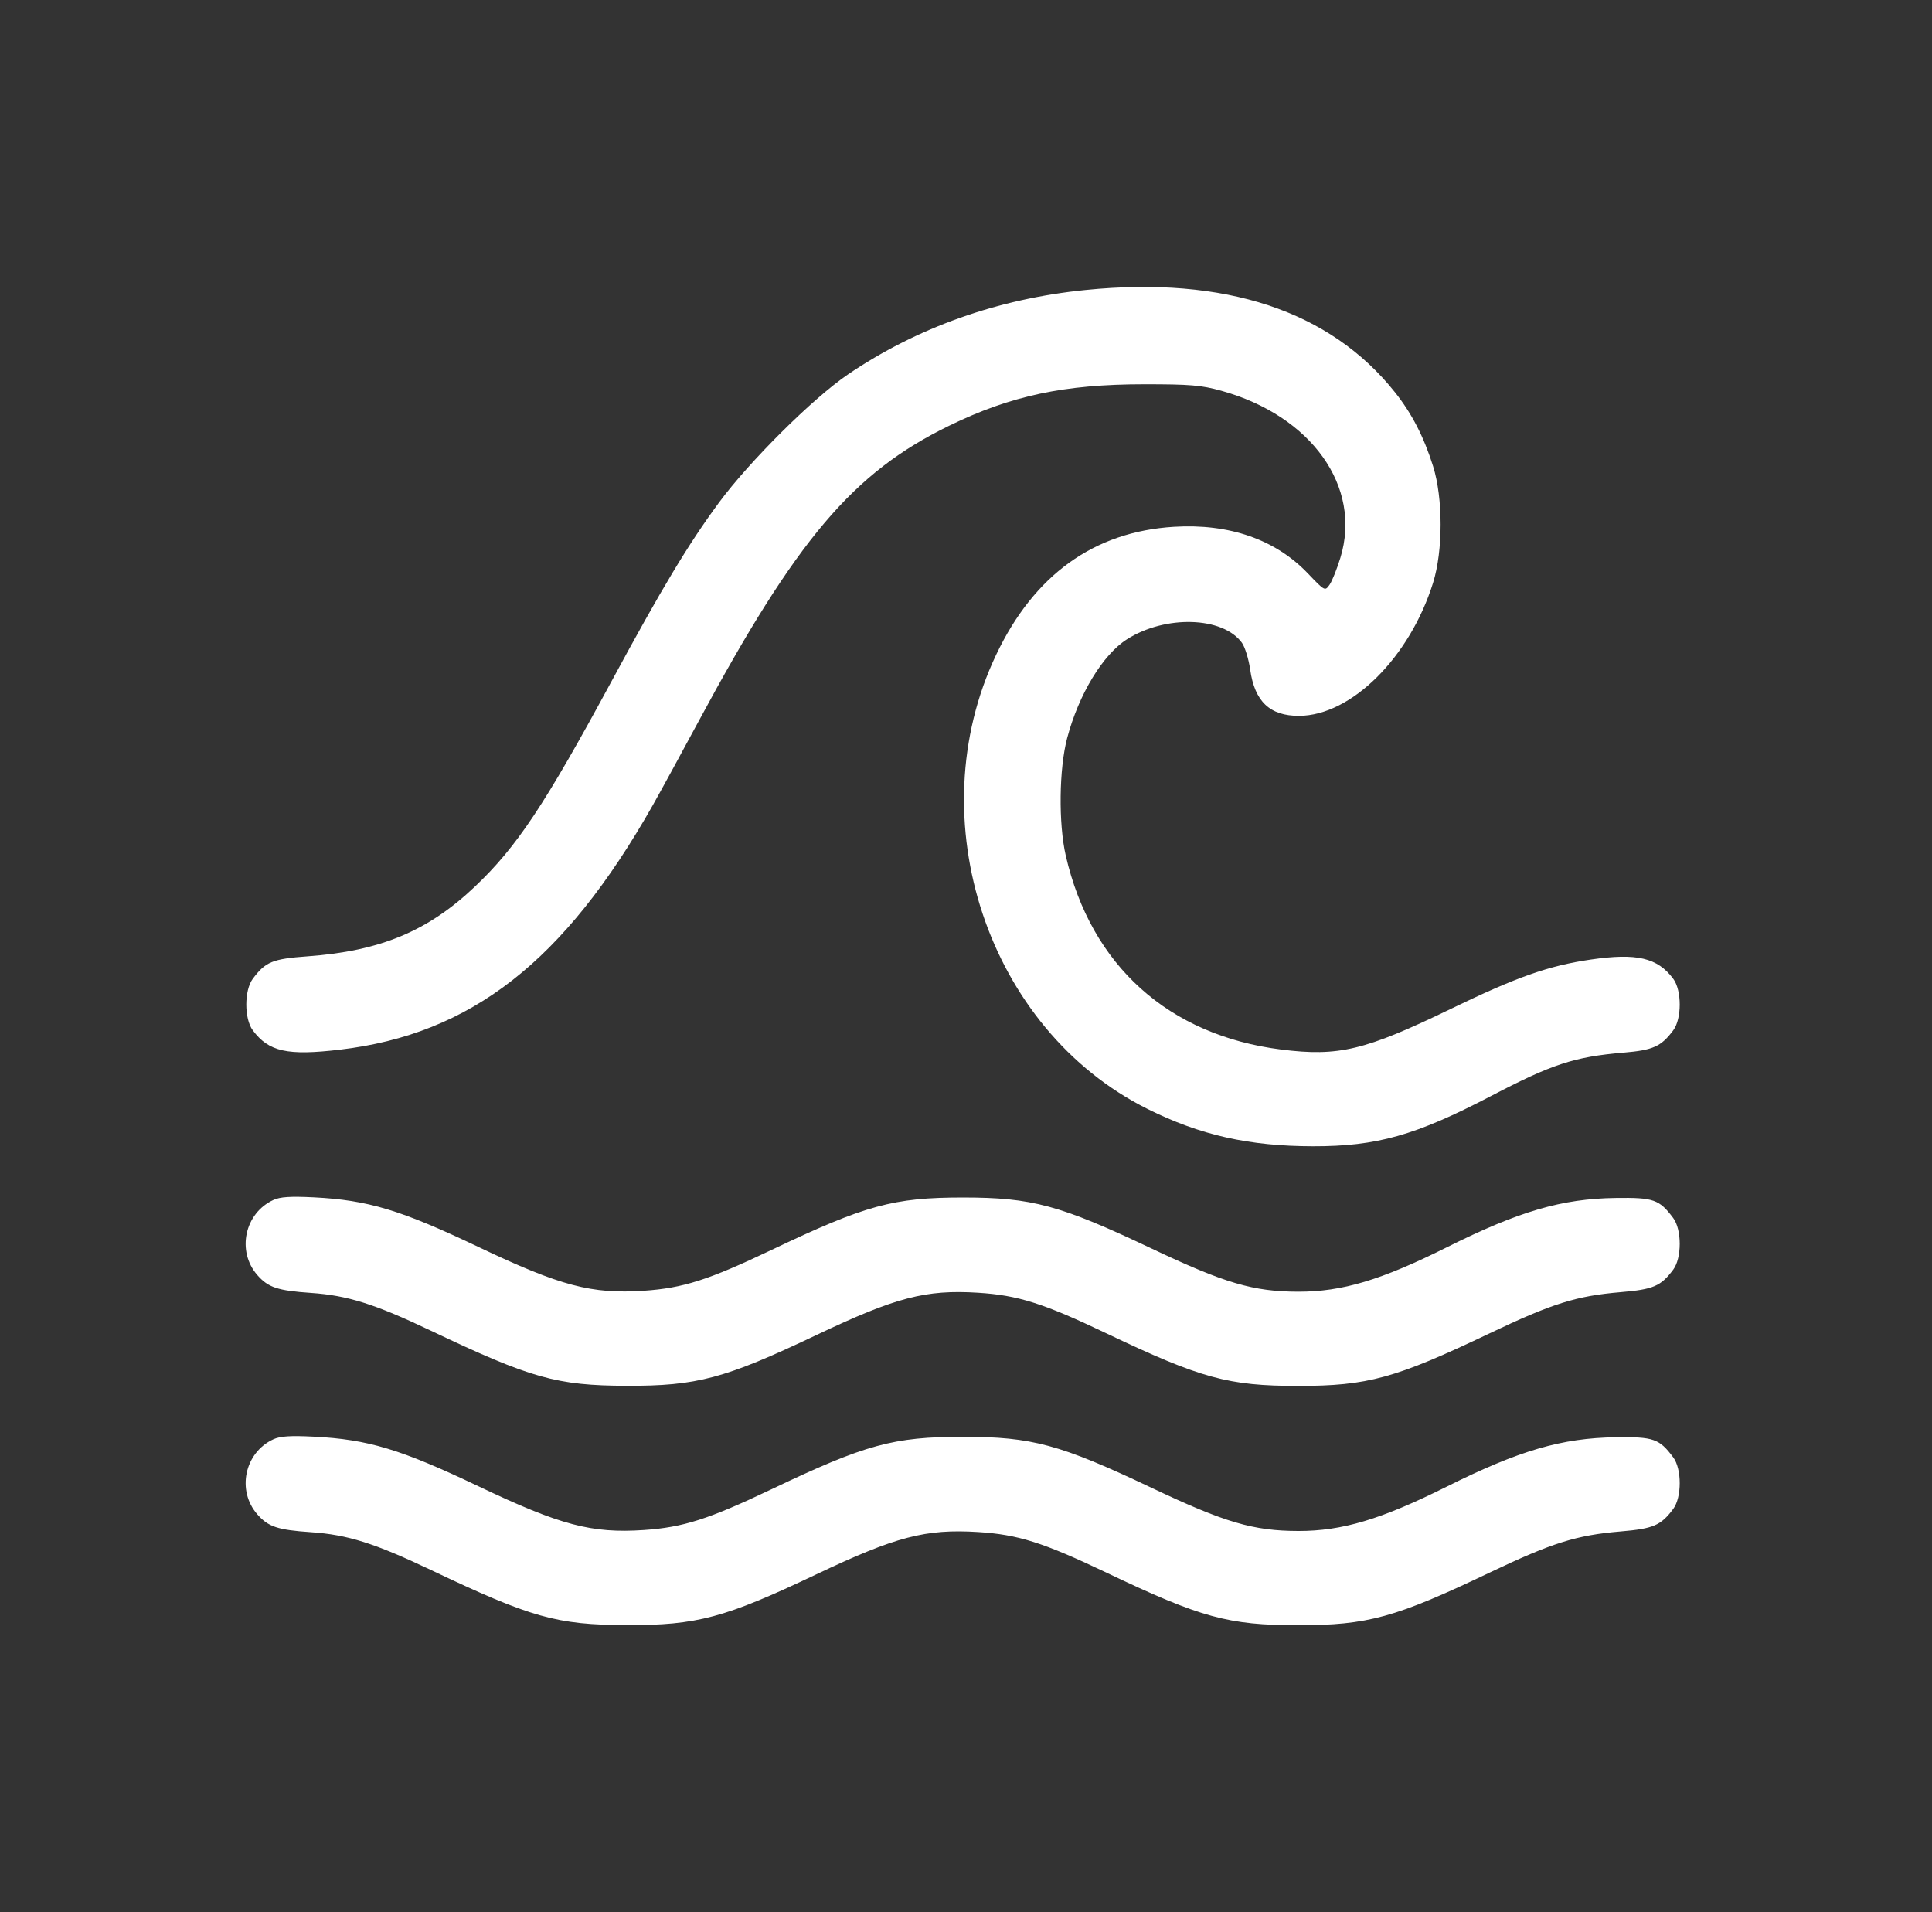<svg width="97" height="96" viewBox="0 0 97 96" fill="none" xmlns="http://www.w3.org/2000/svg">
<rect x="0" y="0" width="97" height="96" fill="#333333" stroke="none"/>
<path fill-rule="evenodd" clip-rule="evenodd" d="M54.507 14.558C50.104 14.999 46.034 16.446 42.568 18.801C40.806 19.999 37.62 23.166 36.09 25.242C34.555 27.325 33.241 29.512 30.69 34.228C27.342 40.418 25.941 42.522 23.847 44.509C21.483 46.752 19.092 47.748 15.439 48.012C13.684 48.139 13.33 48.284 12.692 49.139C12.258 49.721 12.258 51.145 12.692 51.727C13.495 52.802 14.428 53.009 17.068 52.697C23.653 51.921 28.336 48.264 32.769 40.435C33.139 39.781 34.17 37.893 35.059 36.241C40.001 27.059 42.83 23.721 47.666 21.367C50.759 19.861 53.432 19.294 57.436 19.291C59.747 19.29 60.309 19.337 61.31 19.614C65.845 20.87 68.388 24.431 67.298 28C67.124 28.568 66.879 29.18 66.752 29.359C66.522 29.683 66.514 29.678 65.668 28.792C64.04 27.085 61.72 26.277 58.938 26.448C54.927 26.694 51.921 28.859 50.013 32.873C46.086 41.137 49.596 51.674 57.609 55.672C60.245 56.988 62.709 57.544 65.921 57.548C69.127 57.553 71.07 57.004 74.856 55.027C77.93 53.421 79.04 53.057 81.512 52.847C82.999 52.721 83.4 52.541 84.008 51.727C84.442 51.145 84.442 49.721 84.008 49.139C83.216 48.079 82.176 47.837 79.867 48.174C77.748 48.484 76.16 49.044 72.829 50.656C68.529 52.737 67.207 53.054 64.326 52.691C58.671 51.979 54.773 48.471 53.509 42.956C53.138 41.34 53.172 38.587 53.58 37.05C54.164 34.853 55.365 32.869 56.579 32.097C58.515 30.867 61.391 30.953 62.352 32.27C62.505 32.48 62.692 33.085 62.767 33.613C62.994 35.22 63.756 35.942 65.22 35.938C67.834 35.932 70.781 33.008 71.951 29.258C72.454 27.647 72.454 25.009 71.951 23.406C71.486 21.925 70.884 20.758 70.037 19.693C66.779 15.598 61.513 13.857 54.507 14.558ZM13.726 60.244C12.279 60.91 11.872 62.821 12.923 64.018C13.468 64.638 13.944 64.796 15.611 64.91C17.449 65.036 18.813 65.465 21.618 66.799C26.663 69.199 27.948 69.561 31.455 69.573C34.995 69.584 36.382 69.213 40.991 67.023C44.975 65.13 46.477 64.737 49.101 64.901C51.11 65.027 52.379 65.428 55.558 66.944C60.296 69.202 61.671 69.579 65.17 69.579C68.669 69.579 70.045 69.201 74.781 66.943C77.925 65.444 79.147 65.06 81.362 64.873C83.011 64.734 83.386 64.573 84.008 63.741C84.442 63.16 84.442 61.735 84.008 61.153C83.308 60.216 83.025 60.117 81.113 60.144C78.416 60.181 76.273 60.807 72.637 62.622C69.341 64.267 67.387 64.851 65.191 64.849C62.927 64.846 61.497 64.426 57.811 62.679C53.211 60.499 51.814 60.121 48.35 60.121C44.851 60.121 43.465 60.501 38.734 62.754C35.574 64.259 34.296 64.668 32.327 64.801C29.709 64.978 28.131 64.561 24.021 62.604C20.116 60.745 18.478 60.251 15.761 60.113C14.586 60.054 14.068 60.087 13.726 60.244ZM13.726 72.259C12.279 72.925 11.872 74.835 12.923 76.032C13.468 76.653 13.944 76.811 15.611 76.924C17.449 77.05 18.813 77.479 21.618 78.813C26.663 81.213 27.948 81.576 31.455 81.587C34.995 81.598 36.382 81.228 40.991 79.037C44.975 77.145 46.477 76.752 49.101 76.916C51.11 77.041 52.379 77.442 55.558 78.958C60.296 81.216 61.671 81.593 65.17 81.593C68.669 81.593 70.045 81.216 74.781 78.957C77.925 77.458 79.147 77.074 81.362 76.887C83.011 76.748 83.386 76.588 84.008 75.755C84.442 75.174 84.442 73.749 84.008 73.168C83.308 72.23 83.025 72.131 81.113 72.158C78.416 72.195 76.273 72.822 72.637 74.636C69.341 76.281 67.387 76.866 65.191 76.863C62.927 76.86 61.497 76.44 57.811 74.693C53.211 72.513 51.814 72.135 48.35 72.135C44.851 72.135 43.465 72.515 38.734 74.769C35.574 76.273 34.296 76.682 32.327 76.815C29.709 76.992 28.131 76.575 24.021 74.618C20.116 72.759 18.478 72.265 15.761 72.128C14.586 72.068 14.068 72.102 13.726 72.259Z" fill="white"/>
</svg>
